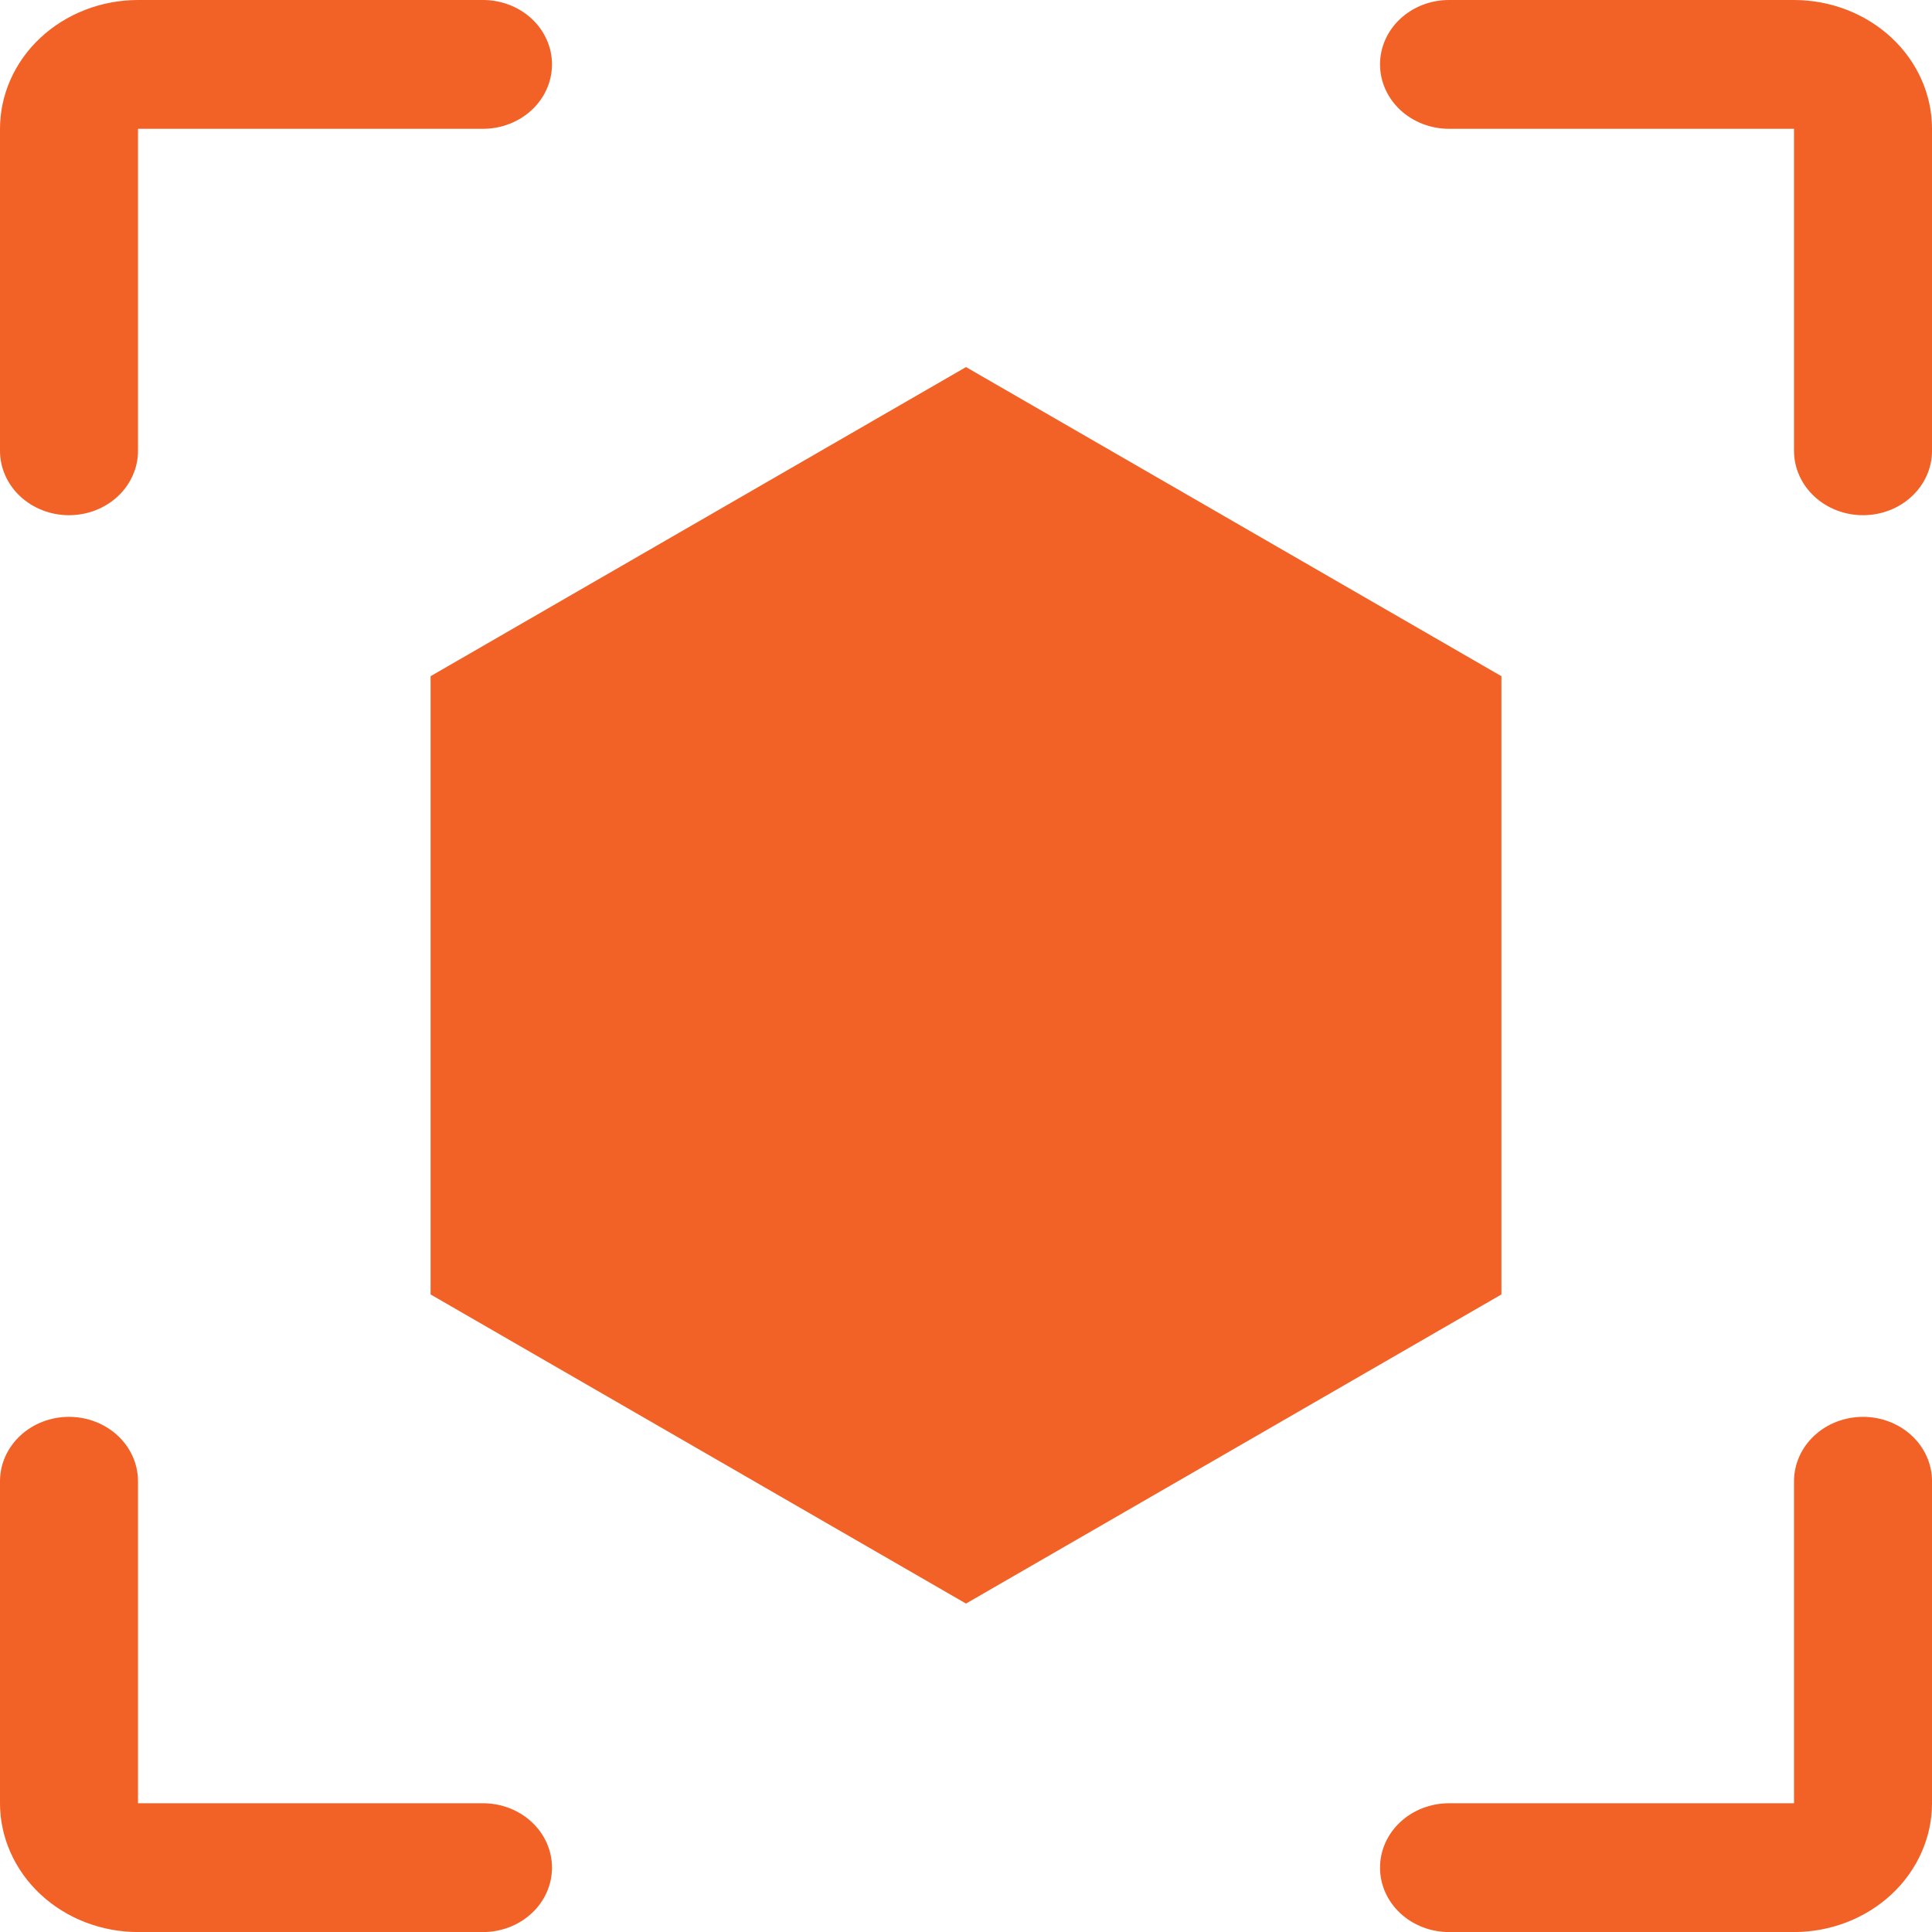 <svg width="100" height="100" viewBox="0 0 100 100" fill="none" xmlns="http://www.w3.org/2000/svg">
<path d="M3.571 26.667C2.624 26.667 1.716 26.316 1.046 25.69C0.376 25.065 0 24.217 0 23.333V6.667C0.002 4.899 0.755 3.204 2.094 1.955C3.433 0.705 5.249 0.002 7.143 0H25C25.947 0 26.856 0.351 27.525 0.976C28.195 1.601 28.571 2.449 28.571 3.333C28.571 4.217 28.195 5.065 27.525 5.69C26.856 6.315 25.947 6.667 25 6.667H7.143V23.333C7.143 24.217 6.767 25.065 6.097 25.69C5.427 26.316 4.519 26.667 3.571 26.667Z" fill="#F26125"/>
<path d="M25 100.003H7.143C5.249 100.001 3.433 99.298 2.094 98.048C0.755 96.798 0.002 95.103 0 93.336V76.669C0 75.785 0.376 74.937 1.046 74.312C1.716 73.687 2.624 73.336 3.571 73.336C4.519 73.336 5.427 73.687 6.097 74.312C6.767 74.937 7.143 75.785 7.143 76.669V93.336H25C25.947 93.336 26.856 93.687 27.525 94.312C28.195 94.937 28.571 95.785 28.571 96.669C28.571 97.553 28.195 98.401 27.525 99.026C26.856 99.651 25.947 100.003 25 100.003Z" fill="#F26125"/>
<path d="M96.43 26.667C95.483 26.667 94.574 26.316 93.904 25.69C93.234 25.065 92.858 24.217 92.858 23.333V6.667H75.001C74.054 6.667 73.145 6.315 72.476 5.69C71.806 5.065 71.43 4.217 71.43 3.333C71.43 2.449 71.806 1.601 72.476 0.976C73.145 0.351 74.054 0 75.001 0H92.858C94.752 0.002 96.568 0.705 97.907 1.955C99.246 3.204 99.999 4.899 100.001 6.667V23.333C100.001 24.217 99.625 25.065 98.955 25.69C98.285 26.316 97.377 26.667 96.43 26.667Z" fill="#F26125"/>
<path d="M92.858 100.003H75.001C74.054 100.003 73.145 99.651 72.476 99.026C71.806 98.401 71.43 97.553 71.43 96.669C71.43 95.785 71.806 94.937 72.476 94.312C73.145 93.687 74.054 93.336 75.001 93.336H92.858V76.669C92.858 75.785 93.234 74.937 93.904 74.312C94.574 73.687 95.483 73.336 96.43 73.336C97.377 73.336 98.285 73.687 98.955 74.312C99.625 74.937 100.001 75.785 100.001 76.669V93.336C99.999 95.103 99.246 96.798 97.907 98.048C96.568 99.298 94.752 100.001 92.858 100.003Z" fill="#F26125"/>
<path d="M50 19L77.713 35V67L50 83L22.287 67V35L50 19Z" fill="#F26125"/>
</svg>
